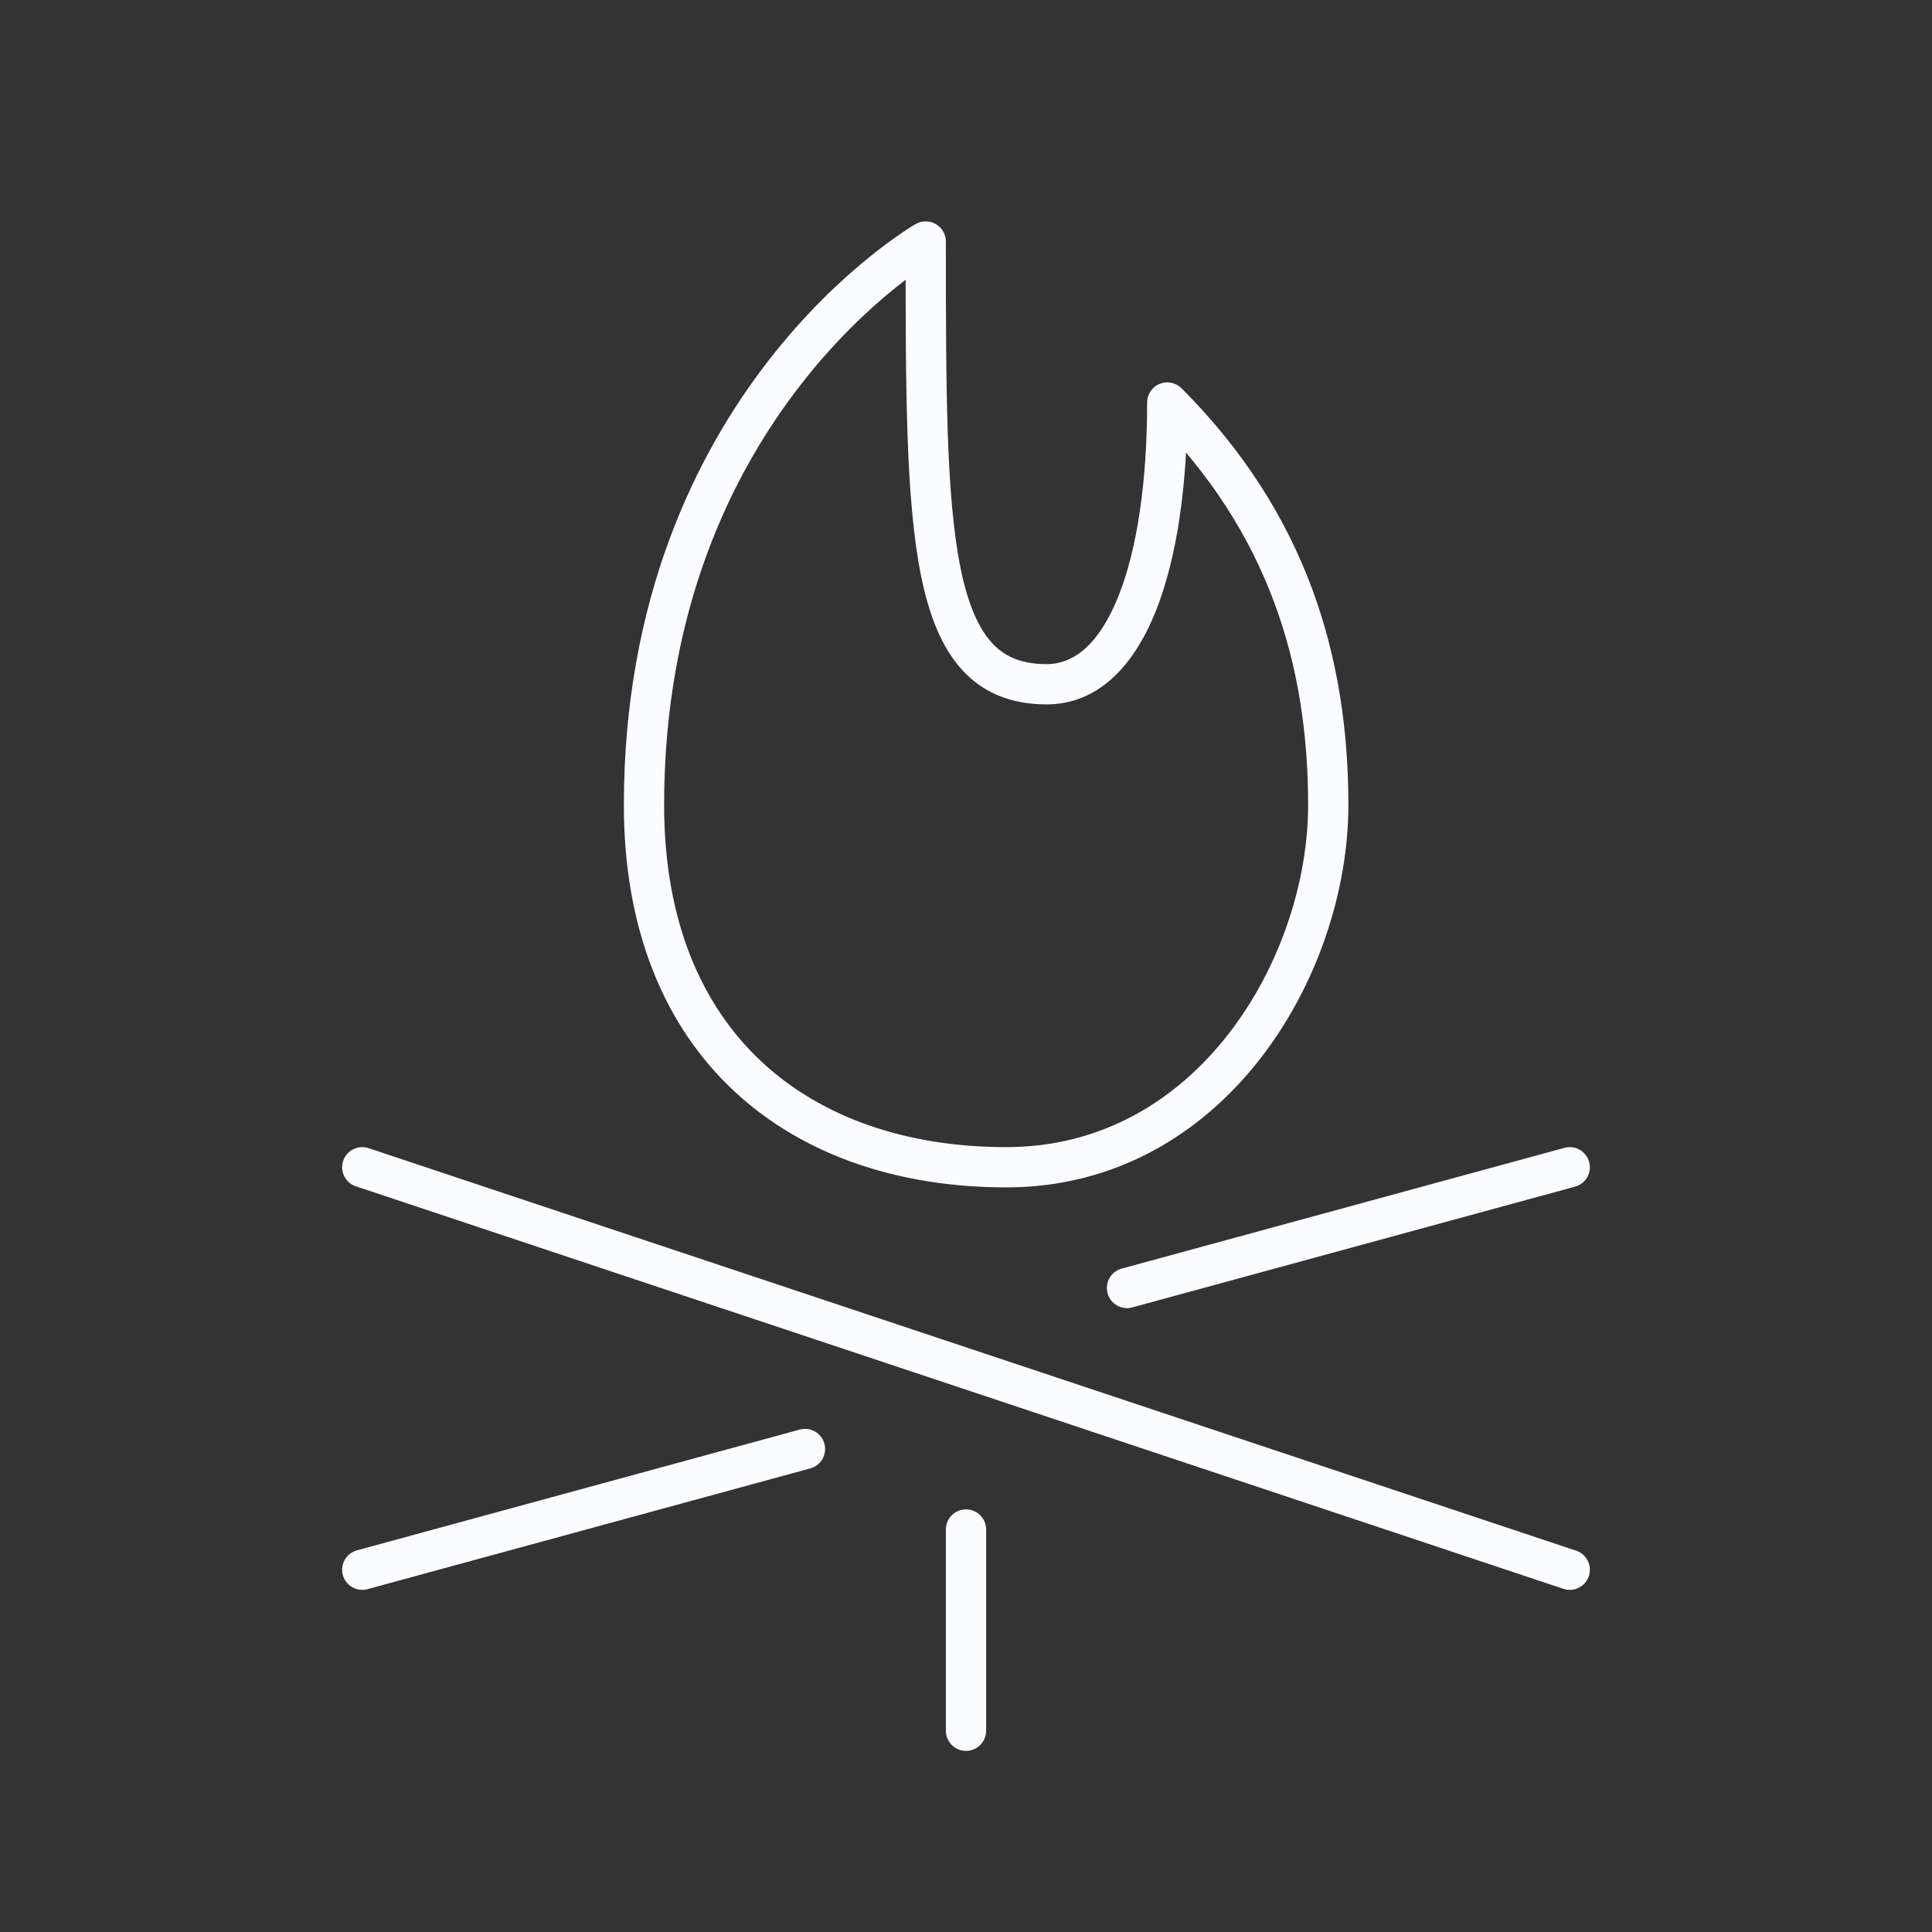 <svg width="48" height="48" viewBox="0 0 48 48" fill="none" xmlns="http://www.w3.org/2000/svg">
<rect x="0" y="0" width="48" height="48" fill="#333333" stroke="none"/>
<path d="M23 6H23.5C23.5 5.822 23.405 5.657 23.251 5.568C23.097 5.478 22.907 5.477 22.752 5.566L23 6ZM29 10L29.354 9.646C29.211 9.503 28.996 9.461 28.809 9.538C28.622 9.615 28.5 9.798 28.5 10L29 10ZM39.132 29.482C39.398 29.41 39.555 29.135 39.482 28.868C39.41 28.602 39.135 28.445 38.868 28.518L39.132 29.482ZM27.868 31.518C27.602 31.59 27.445 31.865 27.518 32.132C27.59 32.398 27.865 32.555 28.132 32.482L27.868 31.518ZM20.132 36.482C20.398 36.41 20.555 36.135 20.482 35.868C20.41 35.602 20.135 35.445 19.868 35.518L20.132 36.482ZM8.868 38.518C8.602 38.59 8.445 38.865 8.518 39.132C8.59 39.398 8.865 39.555 9.132 39.482L8.868 38.518ZM24.5 38C24.5 37.724 24.276 37.5 24 37.5C23.724 37.5 23.5 37.724 23.5 38H24.5ZM23.5 43C23.5 43.276 23.724 43.5 24 43.5C24.276 43.5 24.5 43.276 24.5 43H23.5ZM9.158 28.526C8.896 28.438 8.613 28.58 8.526 28.842C8.438 29.104 8.58 29.387 8.842 29.474L9.158 28.526ZM38.842 39.474C39.104 39.562 39.387 39.42 39.474 39.158C39.562 38.896 39.42 38.613 39.158 38.526L38.842 39.474ZM25 28.5C22.546 28.5 20.428 27.779 18.928 26.384C17.435 24.995 16.5 22.887 16.5 20H15.5C15.5 23.113 16.516 25.505 18.247 27.116C19.973 28.721 22.355 29.5 25 29.5V28.5ZM16.5 20C16.5 15.127 18.203 11.732 19.895 9.557C20.742 8.467 21.589 7.681 22.221 7.17C22.537 6.914 22.798 6.728 22.979 6.606C23.069 6.545 23.139 6.501 23.185 6.473C23.208 6.458 23.225 6.448 23.235 6.442C23.241 6.438 23.245 6.436 23.247 6.435C23.248 6.434 23.248 6.434 23.249 6.434C23.249 6.434 23.249 6.434 23.249 6.434C23.249 6.434 23.248 6.434 23.248 6.434C23.248 6.434 23.248 6.434 23 6C22.752 5.566 22.752 5.566 22.751 5.566C22.751 5.566 22.751 5.566 22.751 5.567C22.75 5.567 22.75 5.567 22.749 5.568C22.747 5.569 22.745 5.57 22.743 5.571C22.739 5.574 22.732 5.577 22.724 5.582C22.709 5.591 22.686 5.605 22.658 5.622C22.602 5.657 22.521 5.708 22.42 5.777C22.218 5.913 21.932 6.117 21.592 6.393C20.911 6.944 20.008 7.783 19.105 8.943C17.297 11.268 15.5 14.873 15.5 20H16.5ZM32.5 20C32.5 21.89 31.811 24.032 30.518 25.693C29.232 27.345 27.368 28.5 25 28.5V29.5C27.731 29.5 29.867 28.155 31.307 26.307C32.739 24.468 33.5 22.11 33.5 20H32.5ZM28.647 10.354C31.535 13.242 32.5 16.543 32.5 20H33.5C33.5 16.332 32.465 12.758 29.354 9.646L28.647 10.354ZM38.868 28.518L27.868 31.518L28.132 32.482L39.132 29.482L38.868 28.518ZM19.868 35.518L8.868 38.518L9.132 39.482L20.132 36.482L19.868 35.518ZM22.5 6C22.5 9.592 22.497 12.405 22.885 14.313C23.08 15.271 23.385 16.071 23.895 16.634C24.426 17.221 25.132 17.5 26 17.5V16.5C25.368 16.5 24.949 16.309 24.636 15.963C24.303 15.595 24.045 15.002 23.865 14.114C23.503 12.33 23.5 9.643 23.5 6H22.5ZM26 17.5C27.309 17.5 28.187 16.504 28.714 15.186C29.248 13.852 29.5 12.031 29.5 10L28.5 10C28.5 11.969 28.253 13.648 27.786 14.814C27.313 15.996 26.691 16.5 26 16.5V17.5ZM23.5 38V43H24.5V38H23.5ZM8.842 29.474L23.842 34.474L24.158 33.526L9.158 28.526L8.842 29.474ZM23.842 34.474L38.842 39.474L39.158 38.526L24.158 33.526L23.842 34.474Z" fill="#FAFCFF"/>
</svg>
